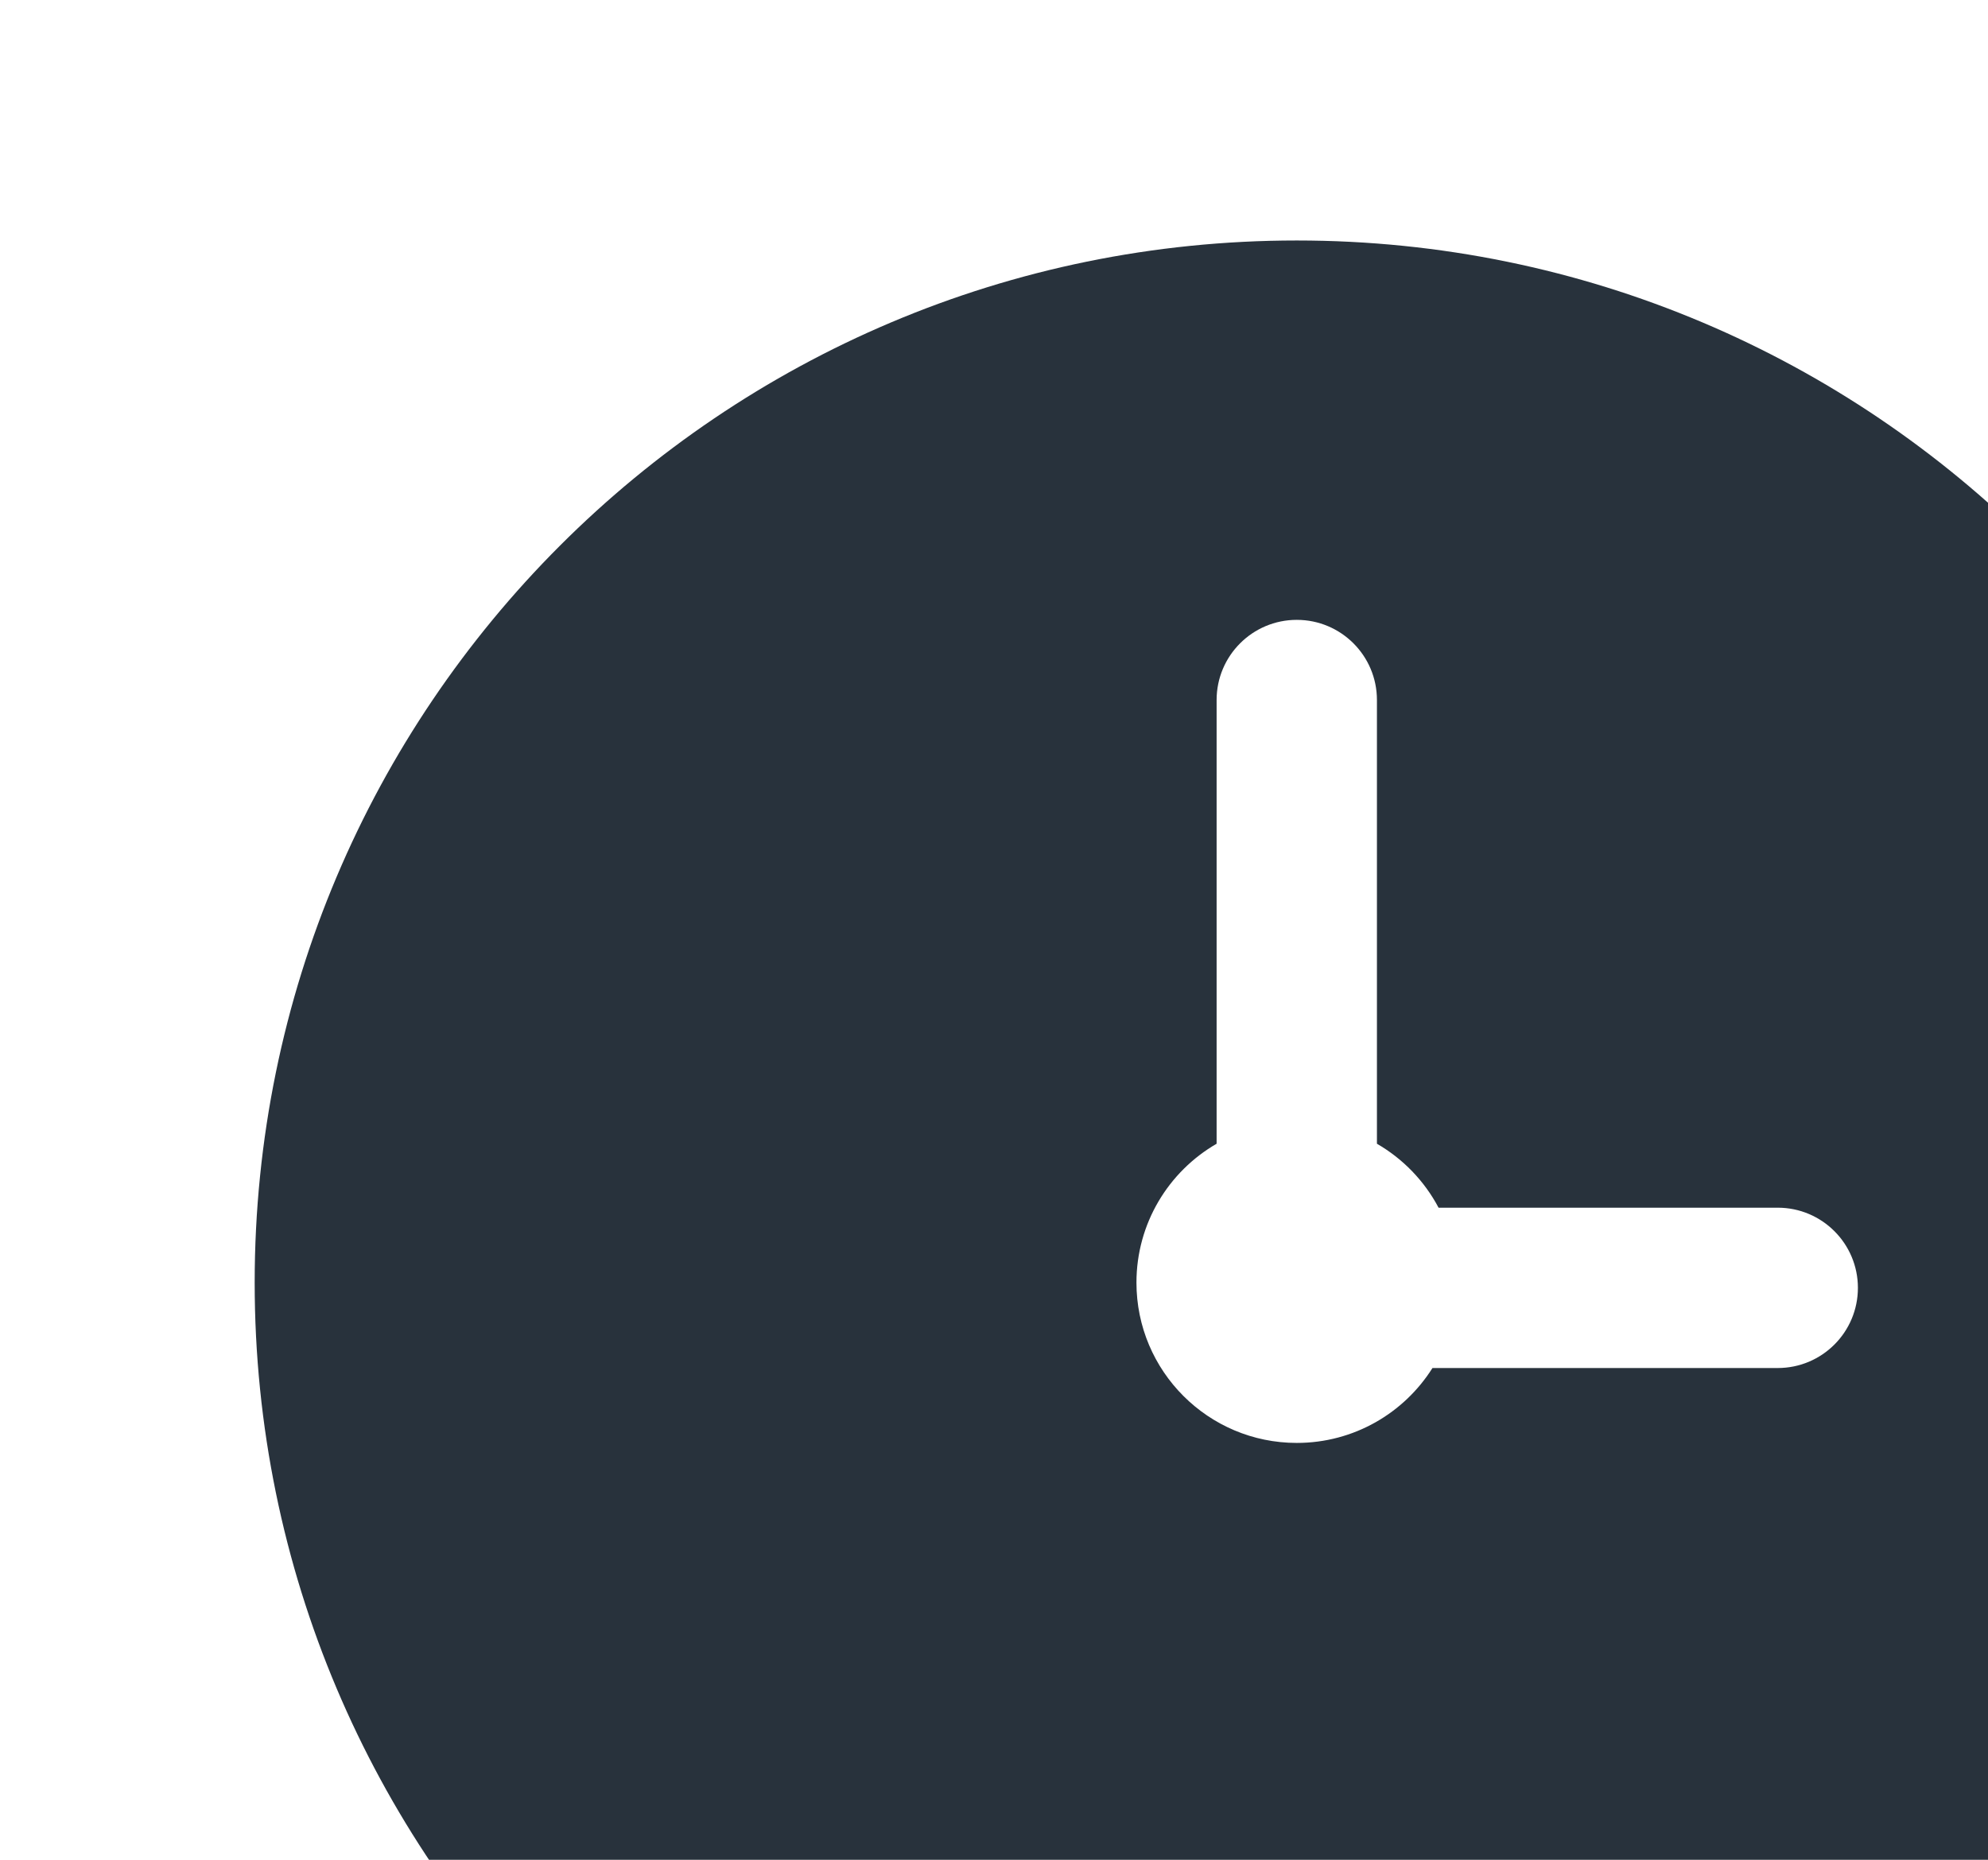 <svg width="93" height="87" viewBox="0 0 93 87" fill="none" xmlns="http://www.w3.org/2000/svg">
<path fill-rule="evenodd" clip-rule="evenodd" d="M60.664 108.75C87.588 108.75 109.414 86.924 109.414 60C109.414 33.076 87.588 11.25 60.664 11.25C33.74 11.25 11.914 33.076 11.914 60C11.914 86.924 33.74 108.75 60.664 108.75ZM83.164 56.496H67.297C66.637 55.248 65.634 54.209 64.414 53.504V32.747C64.414 30.675 62.735 28.997 60.664 28.997C58.593 28.997 56.914 30.675 56.914 32.747V53.504C54.672 54.8 53.164 57.224 53.164 60C53.164 64.142 56.522 67.5 60.664 67.5C63.337 67.5 65.684 66.102 67.012 63.996H83.164C85.235 63.996 86.914 62.318 86.914 60.246C86.914 58.175 85.235 56.496 83.164 56.496Z" fill="#28323C"/>
</svg>
